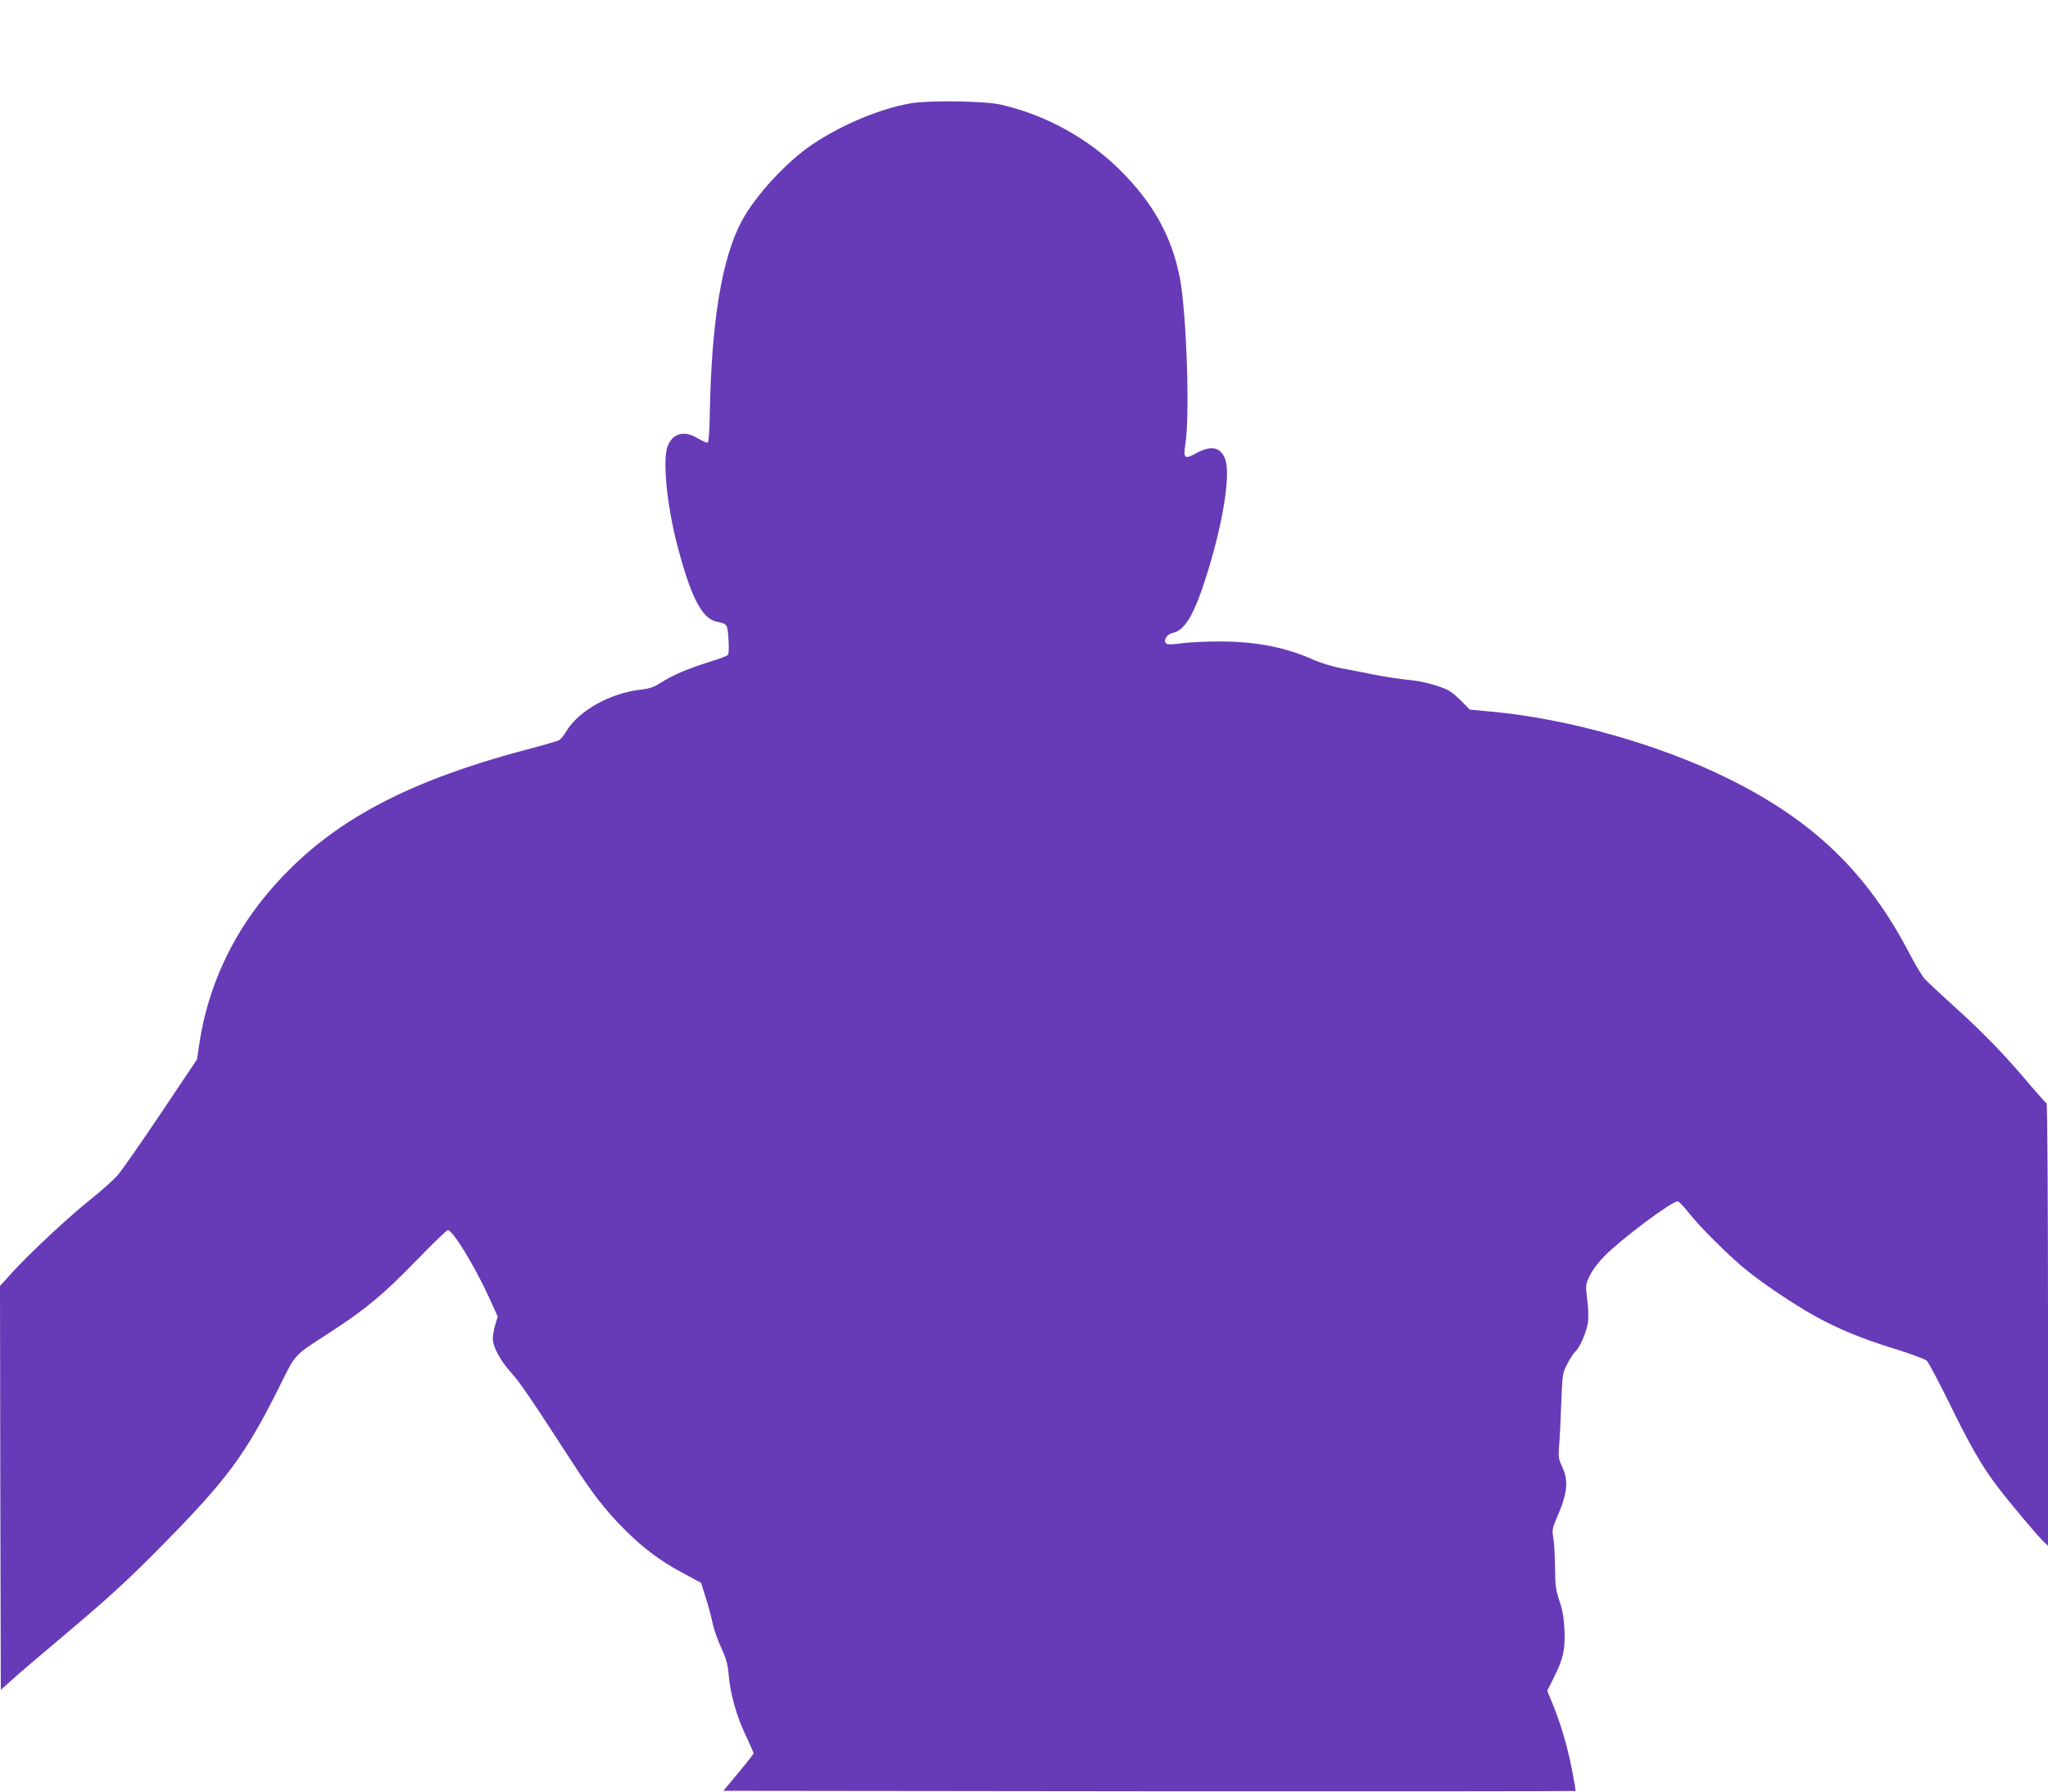 <?xml version="1.0" standalone="no"?>
<!DOCTYPE svg PUBLIC "-//W3C//DTD SVG 20010904//EN"
 "http://www.w3.org/TR/2001/REC-SVG-20010904/DTD/svg10.dtd">
<svg version="1.0" xmlns="http://www.w3.org/2000/svg"
 width="1280pt" height="1120pt" viewBox="0 0 1280 1120"
 preserveAspectRatio="xMidYMid meet">
<g transform="translate(0,1120) scale(0.1,-0.1)"
fill="#673ab7" stroke="none">
<path d="M5691 10554 c-189 -33 -427 -132 -611 -255 -163 -109 -356 -318 -443
-479 -125 -231 -191 -629 -201 -1217 -2 -106 -7 -168 -13 -170 -6 -2 -33 10
-61 26 -83 52 -155 34 -188 -45 -34 -80 -8 -359 55 -607 86 -334 156 -473 249
-493 68 -14 69 -15 75 -111 4 -61 2 -91 -6 -99 -7 -6 -59 -26 -117 -43 -128
-40 -227 -82 -300 -129 -42 -27 -70 -37 -125 -43 -191 -22 -385 -130 -464
-258 -16 -28 -38 -54 -48 -59 -10 -5 -106 -33 -213 -61 -779 -208 -1250 -470
-1608 -896 -228 -271 -375 -596 -426 -939 l-15 -99 -225 -336 c-124 -185 -246
-360 -272 -389 -25 -29 -99 -95 -163 -146 -135 -107 -382 -337 -494 -460 l-77
-85 2 -1262 3 -1263 68 61 c37 34 165 143 285 244 322 271 435 374 672 615
388 395 504 551 711 965 112 225 85 196 334 358 211 137 326 233 532 446 99
102 185 185 192 185 30 0 165 -219 256 -418 l56 -123 -16 -51 c-8 -28 -15 -67
-15 -85 0 -52 46 -138 114 -213 56 -63 118 -153 387 -568 125 -194 208 -299
324 -415 116 -116 223 -196 365 -272 l112 -60 28 -90 c16 -49 36 -123 44 -164
9 -41 34 -111 55 -155 30 -65 39 -99 45 -163 10 -121 49 -261 106 -380 27 -58
50 -109 50 -114 0 -4 -43 -59 -95 -121 l-94 -113 2661 -3 c1464 -1 2663 0
2665 2 2 2 -8 61 -22 132 -28 144 -70 288 -121 412 l-34 82 39 78 c62 123 74
178 69 301 -4 79 -12 126 -32 184 -23 69 -26 95 -27 210 -1 73 -5 155 -11 184
-8 47 -6 58 20 120 69 156 77 235 36 323 -24 51 -25 61 -19 140 4 47 10 166
13 265 7 177 8 181 39 241 17 33 39 67 49 75 27 22 72 127 79 184 4 29 2 93
-5 143 -11 90 -11 91 17 149 16 33 55 85 93 123 105 106 418 340 455 340 7 0
37 -30 66 -67 68 -89 262 -281 369 -367 110 -88 288 -207 417 -280 146 -81
304 -147 508 -209 96 -30 185 -63 197 -73 11 -11 76 -132 143 -269 131 -268
201 -390 304 -525 73 -96 257 -315 290 -344 l21 -19 0 1381 c0 766 -4 1382 -9
1384 -4 2 -50 53 -101 113 -151 180 -283 318 -464 482 -94 85 -184 169 -199
186 -15 18 -57 87 -92 155 -265 507 -598 829 -1130 1093 -431 214 -1004 376
-1480 420 l-139 13 -51 52 c-27 28 -63 58 -80 67 -64 32 -164 59 -255 67 -52
5 -149 20 -215 33 -66 14 -160 32 -210 41 -49 10 -125 33 -167 52 -174 78
-358 114 -589 114 -78 0 -183 -5 -231 -11 -66 -9 -92 -9 -100 -1 -19 19 6 58
40 65 80 16 138 117 221 385 99 322 144 617 107 706 -30 72 -87 83 -177 34
-76 -42 -85 -35 -70 60 28 179 7 808 -34 1029 -49 261 -168 476 -378 683 -202
199 -464 342 -742 406 -101 23 -452 28 -564 8z"/>
</g>
</svg>
